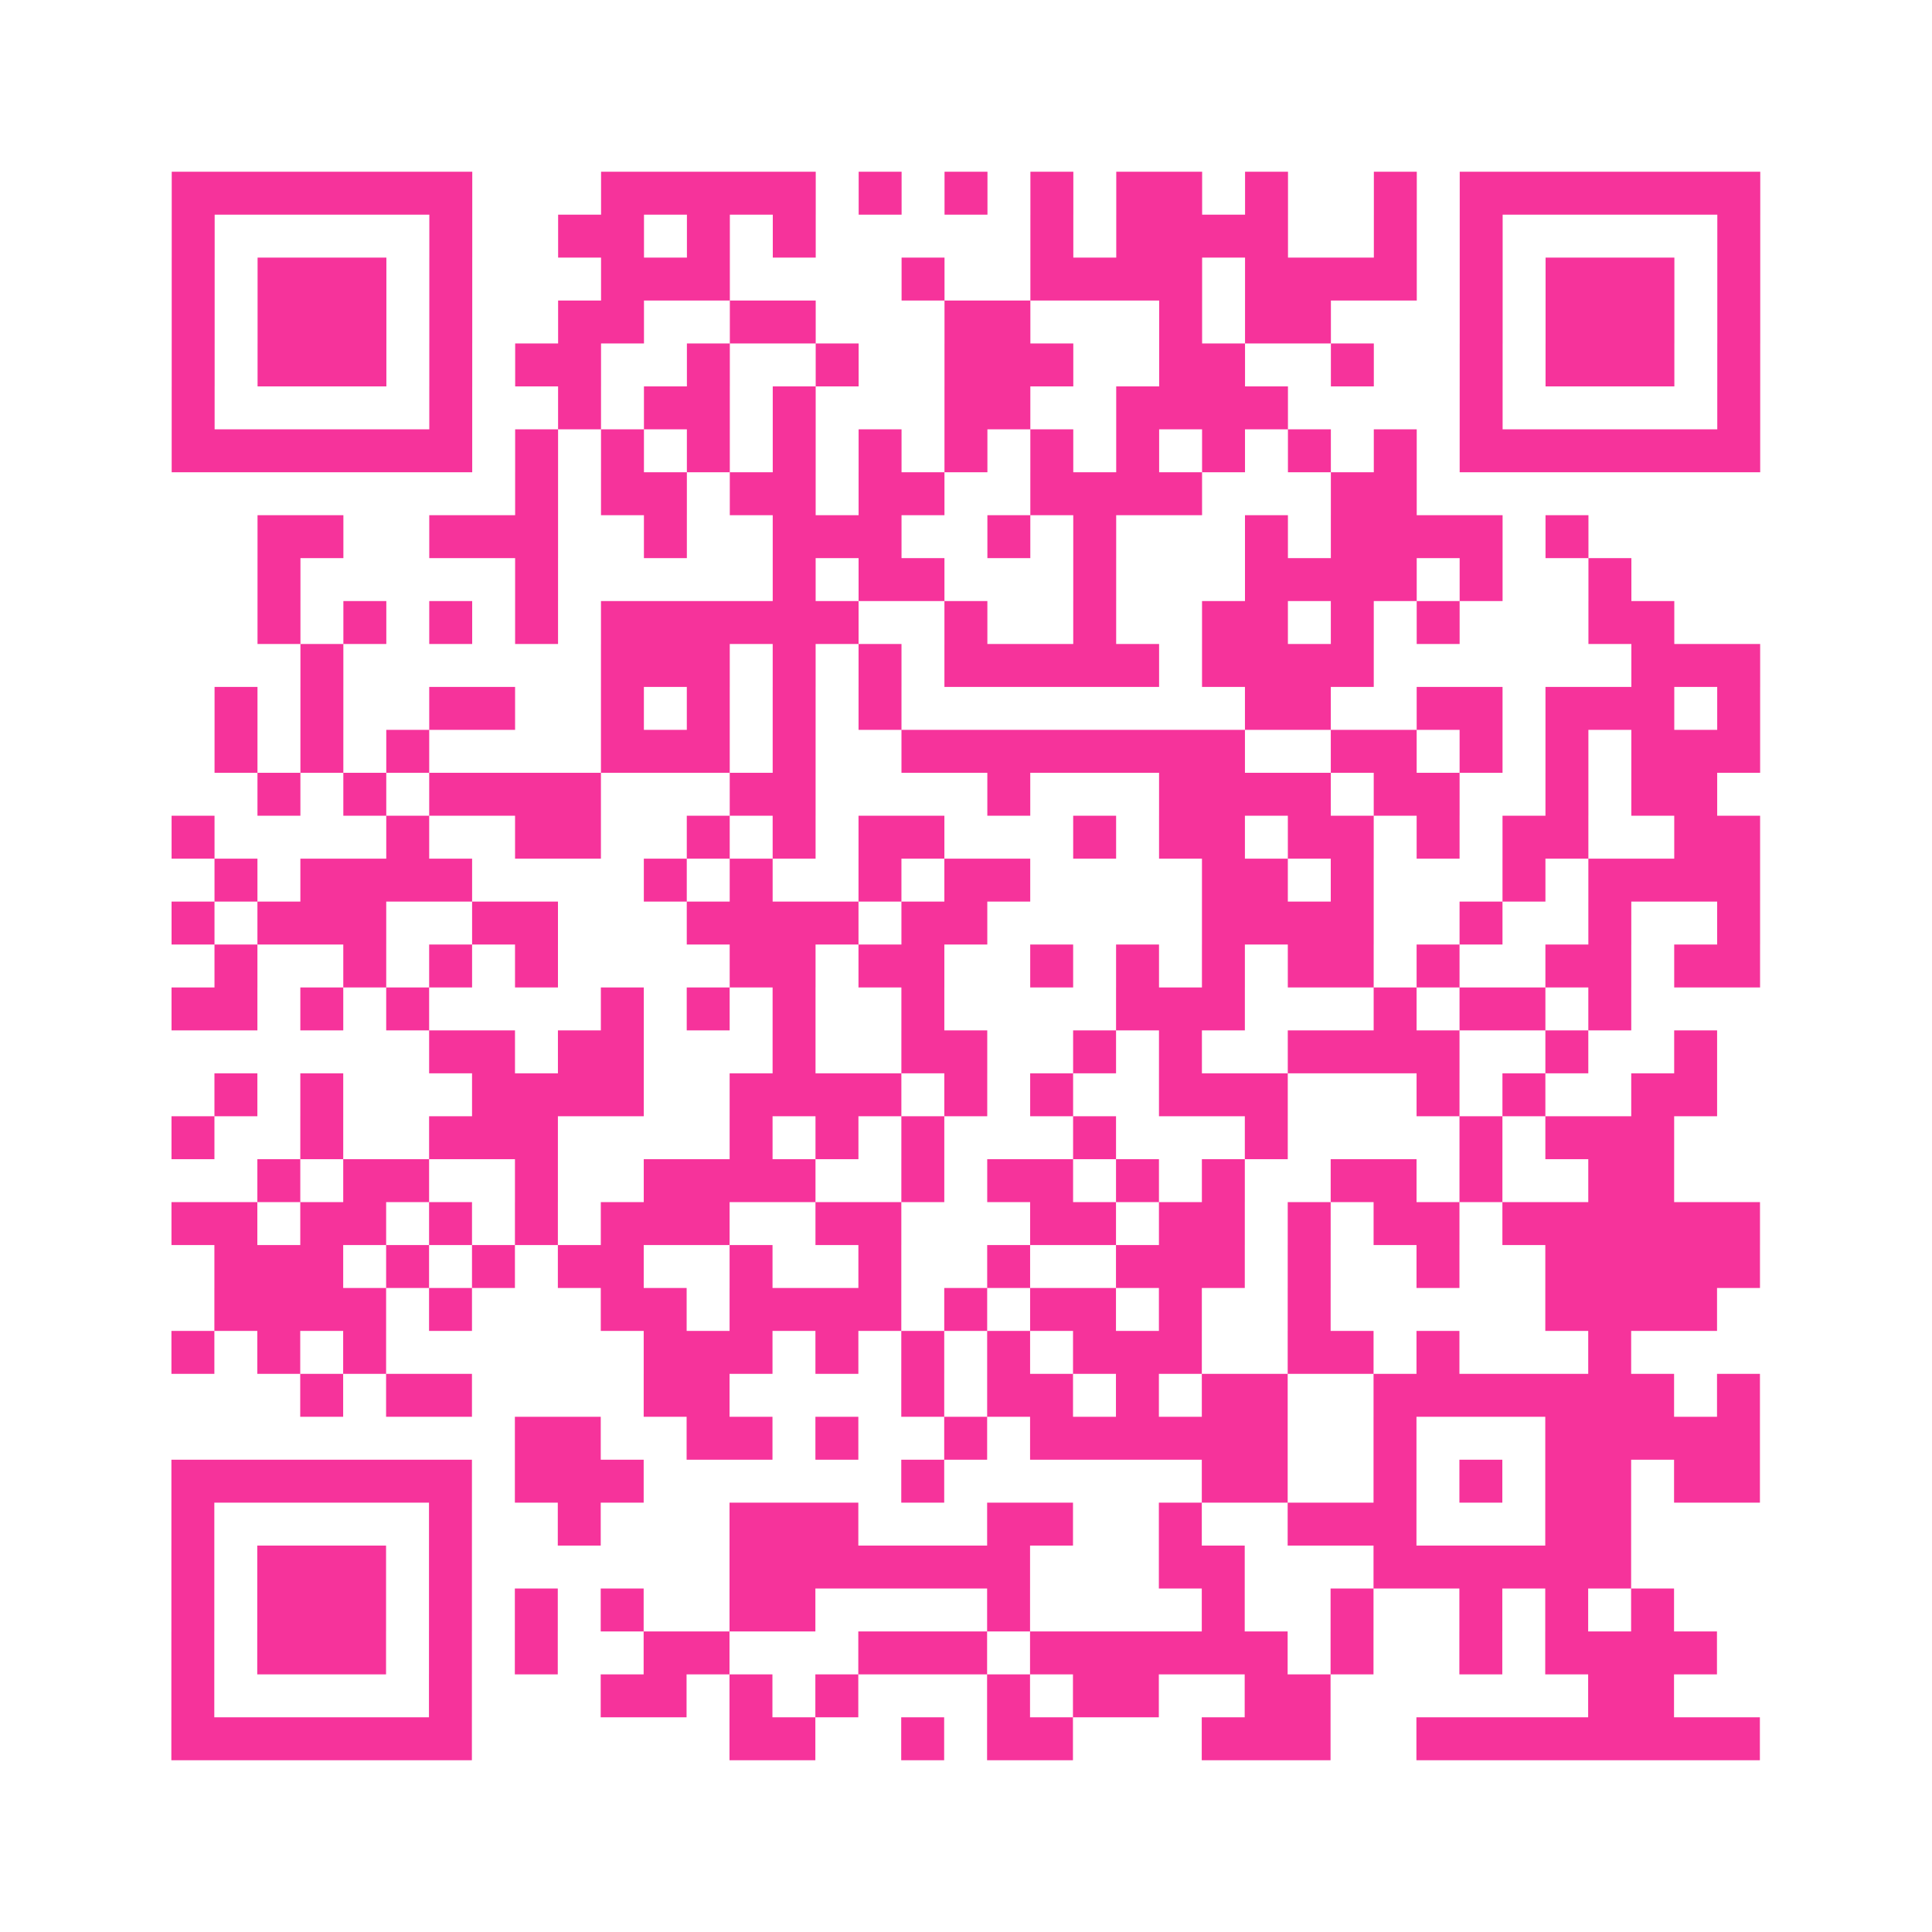 <?xml version="1.0" encoding="UTF-8"?>
<svg xmlns="http://www.w3.org/2000/svg" viewBox="0 0 45 45" class="pyqrcode"><path fill="transparent" d="M0 0h45v45h-45z"/><path stroke="#f6339b" class="pyqrline" d="M4 4.5h7m3 0h5m1 0h1m1 0h1m1 0h1m1 0h2m1 0h1m2 0h1m1 0h7m-37 1h1m5 0h1m2 0h2m1 0h1m1 0h1m5 0h1m1 0h4m2 0h1m1 0h1m5 0h1m-37 1h1m1 0h3m1 0h1m3 0h3m4 0h1m2 0h4m1 0h4m1 0h1m1 0h3m1 0h1m-37 1h1m1 0h3m1 0h1m2 0h2m2 0h2m3 0h2m3 0h1m1 0h2m3 0h1m1 0h3m1 0h1m-37 1h1m1 0h3m1 0h1m1 0h2m2 0h1m2 0h1m2 0h3m2 0h2m2 0h1m2 0h1m1 0h3m1 0h1m-37 1h1m5 0h1m2 0h1m1 0h2m1 0h1m3 0h2m2 0h4m4 0h1m5 0h1m-37 1h7m1 0h1m1 0h1m1 0h1m1 0h1m1 0h1m1 0h1m1 0h1m1 0h1m1 0h1m1 0h1m1 0h1m1 0h7m-29 1h1m1 0h2m1 0h2m1 0h2m2 0h4m3 0h2m-27 1h2m2 0h3m2 0h1m2 0h3m2 0h1m1 0h1m3 0h1m1 0h4m1 0h1m-31 1h1m5 0h1m5 0h1m1 0h2m3 0h1m3 0h4m1 0h1m2 0h1m-32 1h1m1 0h1m1 0h1m1 0h1m1 0h6m2 0h1m2 0h1m2 0h2m1 0h1m1 0h1m3 0h2m-32 1h1m6 0h3m1 0h1m1 0h1m1 0h5m1 0h4m6 0h3m-36 1h1m1 0h1m2 0h2m2 0h1m1 0h1m1 0h1m1 0h1m8 0h2m2 0h2m1 0h3m1 0h1m-36 1h1m1 0h1m1 0h1m4 0h3m1 0h1m2 0h8m2 0h2m1 0h1m1 0h1m1 0h3m-35 1h1m1 0h1m1 0h4m3 0h2m4 0h1m3 0h4m1 0h2m2 0h1m1 0h2m-36 1h1m4 0h1m2 0h2m2 0h1m1 0h1m1 0h2m3 0h1m1 0h2m1 0h2m1 0h1m1 0h2m2 0h2m-36 1h1m1 0h4m4 0h1m1 0h1m2 0h1m1 0h2m4 0h2m1 0h1m3 0h1m1 0h4m-37 1h1m1 0h3m2 0h2m3 0h4m1 0h2m5 0h4m2 0h1m2 0h1m2 0h1m-36 1h1m2 0h1m1 0h1m1 0h1m4 0h2m1 0h2m2 0h1m1 0h1m1 0h1m1 0h2m1 0h1m2 0h2m1 0h2m-37 1h2m1 0h1m1 0h1m4 0h1m1 0h1m1 0h1m2 0h1m4 0h3m3 0h1m1 0h2m1 0h1m-28 1h2m1 0h2m3 0h1m2 0h2m2 0h1m1 0h1m2 0h4m2 0h1m2 0h1m-35 1h1m1 0h1m3 0h4m2 0h4m1 0h1m1 0h1m2 0h3m3 0h1m1 0h1m2 0h2m-36 1h1m2 0h1m2 0h3m4 0h1m1 0h1m1 0h1m3 0h1m3 0h1m4 0h1m1 0h3m-33 1h1m1 0h2m2 0h1m2 0h4m2 0h1m1 0h2m1 0h1m1 0h1m2 0h2m1 0h1m2 0h2m-35 1h2m1 0h2m1 0h1m1 0h1m1 0h3m2 0h2m3 0h2m1 0h2m1 0h1m1 0h2m1 0h6m-36 1h3m1 0h1m1 0h1m1 0h2m2 0h1m2 0h1m2 0h1m2 0h3m1 0h1m2 0h1m2 0h5m-36 1h4m1 0h1m3 0h2m1 0h4m1 0h1m1 0h2m1 0h1m2 0h1m5 0h4m-36 1h1m1 0h1m1 0h1m6 0h3m1 0h1m1 0h1m1 0h1m1 0h3m2 0h2m1 0h1m3 0h1m-31 1h1m1 0h2m4 0h2m4 0h1m1 0h2m1 0h1m1 0h2m2 0h7m1 0h1m-29 1h2m2 0h2m1 0h1m2 0h1m1 0h6m2 0h1m3 0h5m-37 1h7m1 0h3m6 0h1m6 0h2m2 0h1m1 0h1m1 0h2m1 0h2m-37 1h1m5 0h1m2 0h1m3 0h3m3 0h2m2 0h1m2 0h3m3 0h2m-34 1h1m1 0h3m1 0h1m6 0h7m3 0h2m3 0h6m-34 1h1m1 0h3m1 0h1m1 0h1m1 0h1m2 0h2m4 0h1m4 0h1m2 0h1m2 0h1m1 0h1m1 0h1m-35 1h1m1 0h3m1 0h1m1 0h1m2 0h2m3 0h3m1 0h6m1 0h1m2 0h1m1 0h4m-36 1h1m5 0h1m3 0h2m1 0h1m1 0h1m3 0h1m1 0h2m2 0h2m6 0h2m-35 1h7m6 0h2m2 0h1m1 0h2m3 0h3m2 0h8"/></svg>
